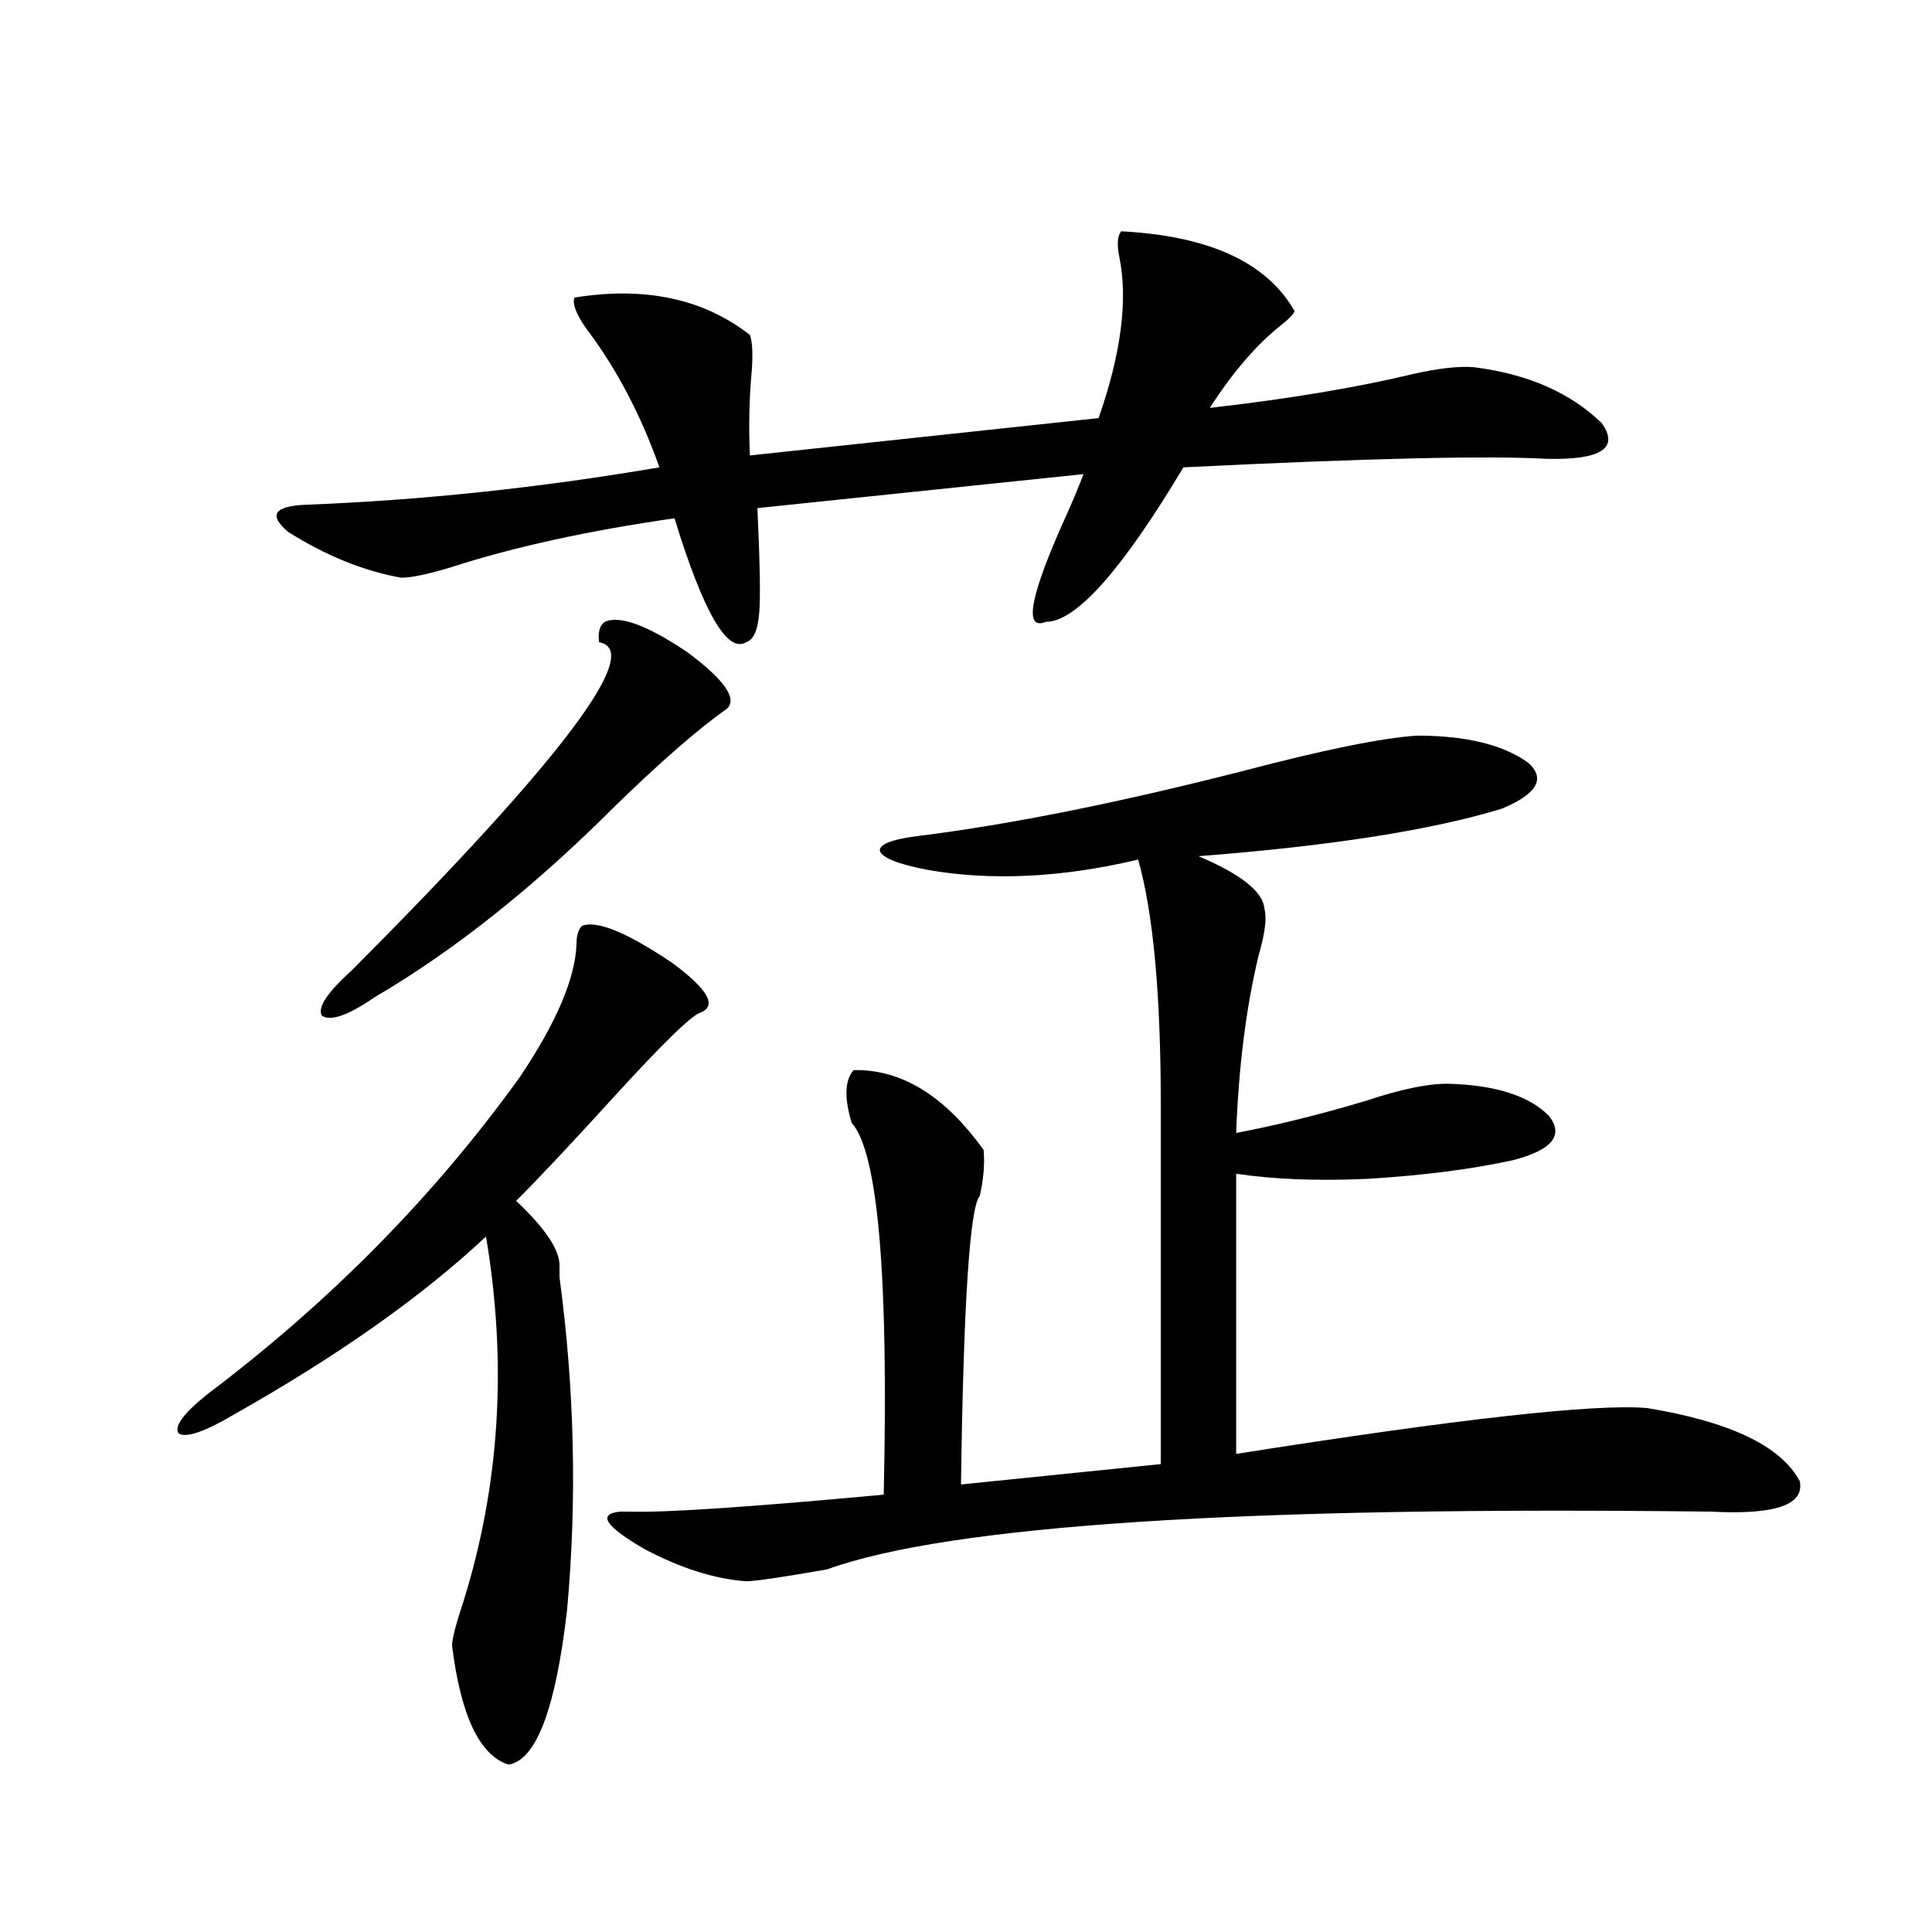 <?xml version="1.0" encoding="utf-8"?>
<!-- Generator: Adobe Illustrator 16.0.0, SVG Export Plug-In . SVG Version: 6.00 Build 0)  -->
<!DOCTYPE svg PUBLIC "-//W3C//DTD SVG 1.1//EN" "http://www.w3.org/Graphics/SVG/1.1/DTD/svg11.dtd">
<svg version="1.1" id="图层_1" xmlns="http://www.w3.org/2000/svg" xmlns:xlink="http://www.w3.org/1999/xlink" x="0px" y="0px"
	 width="1000px" height="1000px" viewBox="0 0 1000 1000" enable-background="new 0 0 1000 1000" xml:space="preserve">
<path d="M301.31,479.199c7.805-2.925,23.414,3.516,46.828,19.336c18.201,13.486,23.079,21.973,14.634,25.488
	c-4.558,1.182-20.167,16.411-46.828,45.703c-20.822,22.852-37.072,40.142-48.779,51.855c14.954,14.063,22.438,25.2,22.438,33.398
	c0,2.349,0,4.395,0,6.152c7.805,58.008,9.101,115.439,3.902,172.266c-5.854,50.977-15.944,77.633-30.243,79.98
	c-14.969-4.696-24.725-25.199-29.268-61.523c0-3.516,1.951-11.137,5.854-22.852c18.856-60.342,22.759-123.335,11.707-188.965
	c-33.17,31.064-76.751,61.826-130.729,92.285c-14.969,8.789-24.39,12.017-28.292,9.668c-2.606-3.516,2.271-10.244,14.634-20.215
	c63.733-48.037,117.711-102.832,161.947-164.355c18.856-28.125,28.612-50.977,29.268-68.555
	C298.383,484.185,299.358,480.957,301.31,479.199z M580.327,119.727c45.518,2.349,75.44,16.123,89.754,41.309
	c-0.655,1.758-3.262,4.395-7.805,7.91c-12.362,9.971-24.39,24.033-36.097,42.188c40.975-4.683,76.096-10.547,105.363-17.578
	c13.003-2.925,23.414-4.092,31.219-3.516c27.957,3.516,50.075,13.184,66.34,29.004c9.101,12.896-0.335,19.048-28.292,18.457
	c-30.578-1.758-93.336-0.288-188.288,4.395c-31.874,53.325-55.608,79.98-71.218,79.98c-11.707,4.697-8.14-13.76,10.731-55.371
	c3.902-8.789,6.829-15.82,8.78-21.094l-168.776,17.578c1.296,28.125,1.616,46.006,0.976,53.613
	c-0.655,9.38-2.927,14.653-6.829,15.82c-9.756,5.864-22.118-15.518-37.072-64.16c-44.877,6.455-83.58,14.941-116.095,25.488
	c-11.707,3.516-20.167,5.273-25.365,5.273c-19.512-3.516-39.023-11.426-58.535-23.73c-10.411-8.789-7.164-13.472,9.756-14.063
	c59.831-2.334,120.638-8.789,182.435-19.336c-9.756-27.534-22.438-51.553-38.048-72.07c-5.213-7.607-7.164-12.881-5.854-15.82
	c36.417-5.85,66.66,0.591,90.729,19.336c1.296,3.516,1.616,9.668,0.976,18.457c-1.311,14.063-1.631,28.716-0.976,43.945
	l180.483-19.336c11.707-33.398,15.274-61.221,10.731-83.496C578.041,126.47,578.376,122.075,580.327,119.727z M376.43,366.699
	c-14.969,10.547-34.48,27.549-58.535,50.977c-41.63,41.611-82.925,74.419-123.899,98.438c-13.658,9.38-22.773,12.607-27.316,9.668
	c-2.606-4.092,2.592-12.002,15.609-23.73c108.61-108.984,151.216-165.522,127.802-169.629c-0.655-5.273,0.32-8.789,2.927-10.547
	c7.805-3.516,22.104,1.758,42.926,15.82C374.799,351.758,381.628,361.426,376.43,366.699z M733.494,380.762
	c25.365,0,44.542,4.697,57.56,14.063c9.101,8.213,4.543,16.123-13.658,23.73c-36.432,11.138-88.778,19.336-157.069,24.609
	c22.104,9.38,33.49,18.457,34.146,27.246c1.296,4.697,0.32,12.607-2.927,23.73c-6.509,26.958-10.411,57.72-11.707,92.285
	c21.463-4.092,43.901-9.668,67.315-16.699c17.561-5.85,31.539-8.789,41.95-8.789c24.71,0.591,42.271,6.152,52.682,16.699
	c7.805,9.971,1.616,17.578-18.536,22.852c-21.463,4.697-46.508,7.91-75.12,9.668c-26.021,1.182-48.779,0.303-68.291-2.637v145.02
	c115.119-18.154,186.002-26.064,212.678-23.73c42.926,7.031,69.267,19.639,79.022,37.793c2.592,12.305-12.683,17.578-45.853,15.82
	c-241.945-2.925-394.472,7.031-457.55,29.883c-23.414,4.106-37.407,6.152-41.95,6.152c-16.265-1.167-33.825-6.729-52.682-16.699
	c-20.167-11.714-24.39-18.154-12.683-19.336c1.296,0,2.927,0,4.878,0c18.201,0.591,62.103-2.334,131.704-8.789
	c2.592-113.076-2.927-177.236-16.585-192.48c-3.902-12.881-3.582-21.973,0.976-27.246c24.71-0.576,47.148,13.184,67.315,41.309
	c0.641,7.031,0,14.941-1.951,23.73c-5.213,5.864-8.46,55.674-9.756,149.414l103.412-10.547V571.484
	c0-56.826-3.902-99.014-11.707-126.563c-39.679,9.38-76.096,11.138-109.266,5.273c-14.969-2.925-23.094-6.152-24.39-9.668
	c-0.655-3.516,6.174-6.152,20.487-7.91c46.828-5.85,102.437-16.987,166.825-33.398C685.035,388.096,715.278,381.943,733.494,380.762
	z"/>
</svg>
